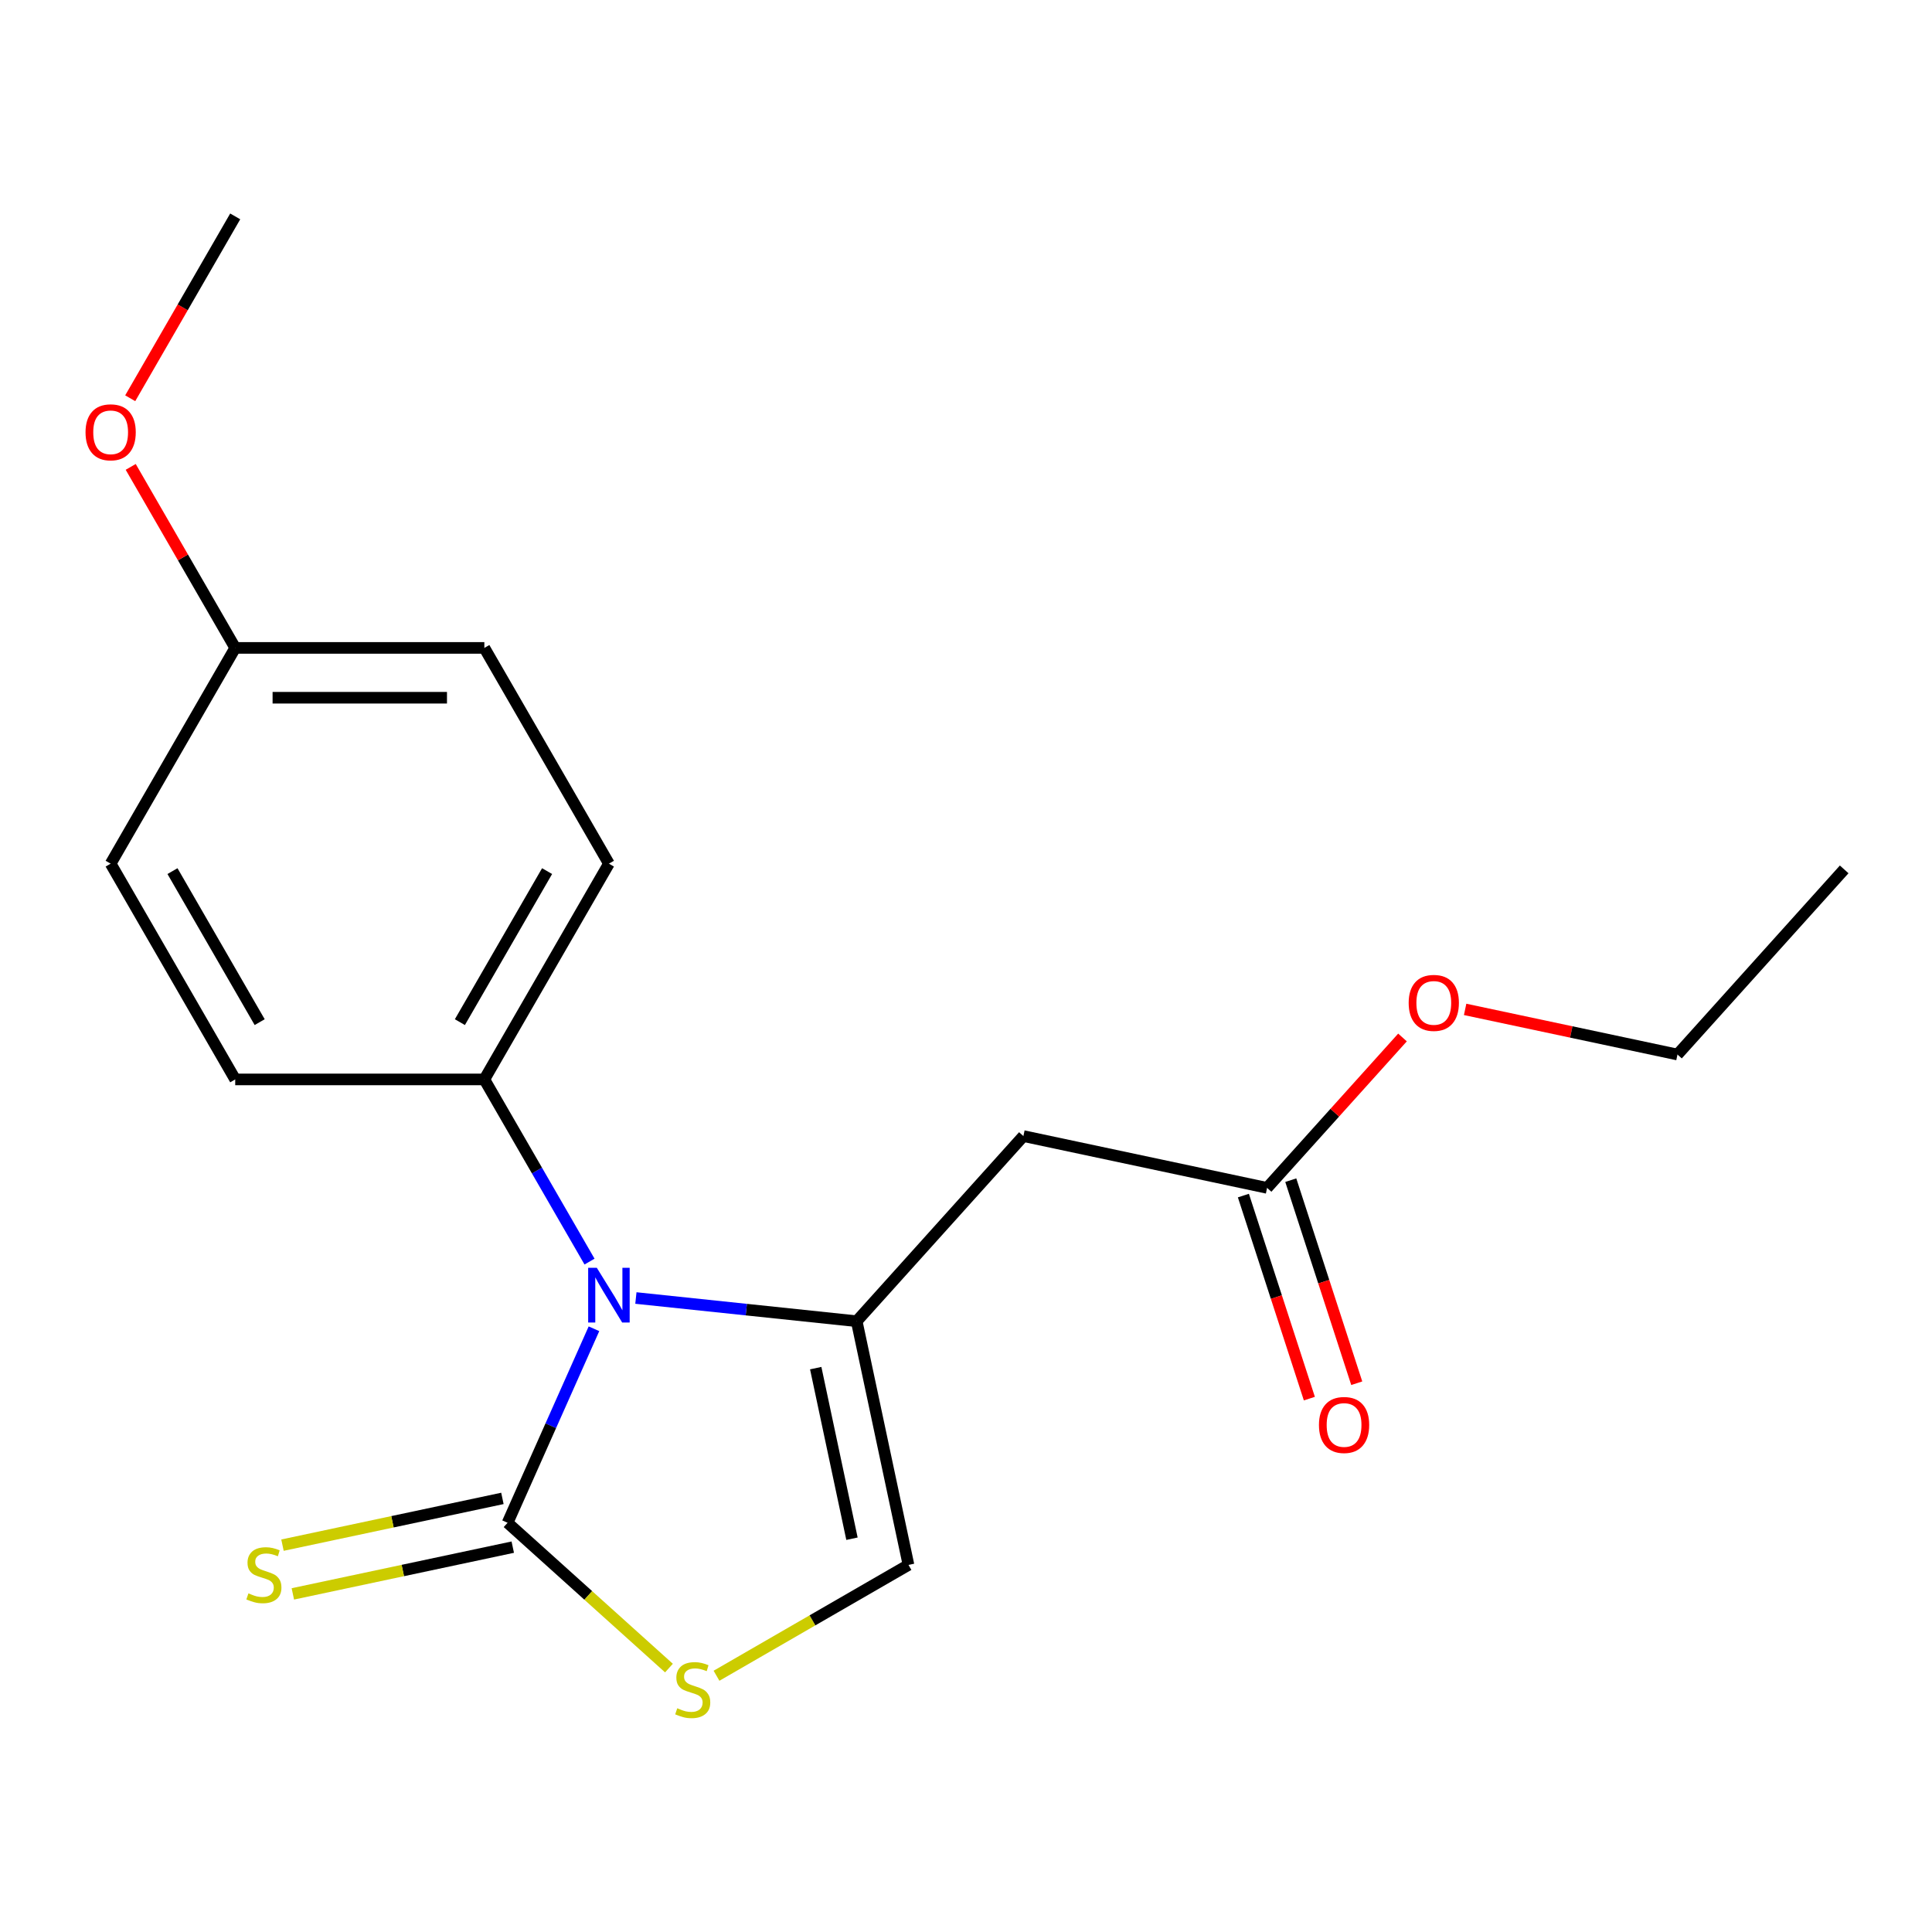 <?xml version='1.0' encoding='iso-8859-1'?>
<svg version='1.1' baseProfile='full'
              xmlns='http://www.w3.org/2000/svg'
                      xmlns:rdkit='http://www.rdkit.org/xml'
                      xmlns:xlink='http://www.w3.org/1999/xlink'
                  xml:space='preserve'
width='1000px' height='1000px' viewBox='0 0 1000 1000'>
<!-- END OF HEADER -->
<rect style='opacity:1.0;fill:#FFFFFF;stroke:none' width='1000' height='1000' x='0' y='0'> </rect>
<path class='bond-0' d='M 443.42,683.861 L 386.279,677.855' style='fill:none;fill-rule:evenodd;stroke:#000000;stroke-width:6px;stroke-linecap:butt;stroke-linejoin:miter;stroke-opacity:1' />
<path class='bond-0' d='M 386.279,677.855 L 329.138,671.85' style='fill:none;fill-rule:evenodd;stroke:#0000FF;stroke-width:6px;stroke-linecap:butt;stroke-linejoin:miter;stroke-opacity:1' />
<path class='bond-3' d='M 443.42,683.861 L 529.706,588.031' style='fill:none;fill-rule:evenodd;stroke:#000000;stroke-width:6px;stroke-linecap:butt;stroke-linejoin:miter;stroke-opacity:1' />
<path class='bond-4' d='M 443.42,683.861 L 470.231,809.995' style='fill:none;fill-rule:evenodd;stroke:#000000;stroke-width:6px;stroke-linecap:butt;stroke-linejoin:miter;stroke-opacity:1' />
<path class='bond-4' d='M 422.215,708.143 L 440.982,796.437' style='fill:none;fill-rule:evenodd;stroke:#000000;stroke-width:6px;stroke-linecap:butt;stroke-linejoin:miter;stroke-opacity:1' />
<path class='bond-1' d='M 307.435,687.766 L 285.08,737.976' style='fill:none;fill-rule:evenodd;stroke:#0000FF;stroke-width:6px;stroke-linecap:butt;stroke-linejoin:miter;stroke-opacity:1' />
<path class='bond-1' d='M 285.08,737.976 L 262.725,788.186' style='fill:none;fill-rule:evenodd;stroke:#000000;stroke-width:6px;stroke-linecap:butt;stroke-linejoin:miter;stroke-opacity:1' />
<path class='bond-6' d='M 305.138,652.998 L 277.918,605.852' style='fill:none;fill-rule:evenodd;stroke:#0000FF;stroke-width:6px;stroke-linecap:butt;stroke-linejoin:miter;stroke-opacity:1' />
<path class='bond-6' d='M 277.918,605.852 L 250.699,558.706' style='fill:none;fill-rule:evenodd;stroke:#000000;stroke-width:6px;stroke-linecap:butt;stroke-linejoin:miter;stroke-opacity:1' />
<path class='bond-7' d='M 260.044,775.572 L 203.129,787.67' style='fill:none;fill-rule:evenodd;stroke:#000000;stroke-width:6px;stroke-linecap:butt;stroke-linejoin:miter;stroke-opacity:1' />
<path class='bond-7' d='M 203.129,787.67 L 146.214,799.768' style='fill:none;fill-rule:evenodd;stroke:#CCCC00;stroke-width:6px;stroke-linecap:butt;stroke-linejoin:miter;stroke-opacity:1' />
<path class='bond-7' d='M 265.406,800.799 L 208.491,812.897' style='fill:none;fill-rule:evenodd;stroke:#000000;stroke-width:6px;stroke-linecap:butt;stroke-linejoin:miter;stroke-opacity:1' />
<path class='bond-7' d='M 208.491,812.897 L 151.576,824.994' style='fill:none;fill-rule:evenodd;stroke:#CCCC00;stroke-width:6px;stroke-linecap:butt;stroke-linejoin:miter;stroke-opacity:1' />
<path class='bond-19' d='M 262.725,788.186 L 304.488,825.789' style='fill:none;fill-rule:evenodd;stroke:#000000;stroke-width:6px;stroke-linecap:butt;stroke-linejoin:miter;stroke-opacity:1' />
<path class='bond-19' d='M 304.488,825.789 L 346.251,863.393' style='fill:none;fill-rule:evenodd;stroke:#CCCC00;stroke-width:6px;stroke-linecap:butt;stroke-linejoin:miter;stroke-opacity:1' />
<path class='bond-2' d='M 370.859,867.368 L 420.545,838.681' style='fill:none;fill-rule:evenodd;stroke:#CCCC00;stroke-width:6px;stroke-linecap:butt;stroke-linejoin:miter;stroke-opacity:1' />
<path class='bond-2' d='M 420.545,838.681 L 470.231,809.995' style='fill:none;fill-rule:evenodd;stroke:#000000;stroke-width:6px;stroke-linecap:butt;stroke-linejoin:miter;stroke-opacity:1' />
<path class='bond-5' d='M 529.706,588.031 L 655.84,614.842' style='fill:none;fill-rule:evenodd;stroke:#000000;stroke-width:6px;stroke-linecap:butt;stroke-linejoin:miter;stroke-opacity:1' />
<path class='bond-8' d='M 643.576,618.827 L 660.65,671.375' style='fill:none;fill-rule:evenodd;stroke:#000000;stroke-width:6px;stroke-linecap:butt;stroke-linejoin:miter;stroke-opacity:1' />
<path class='bond-8' d='M 660.65,671.375 L 677.724,723.924' style='fill:none;fill-rule:evenodd;stroke:#FF0000;stroke-width:6px;stroke-linecap:butt;stroke-linejoin:miter;stroke-opacity:1' />
<path class='bond-8' d='M 668.104,610.857 L 685.178,663.405' style='fill:none;fill-rule:evenodd;stroke:#000000;stroke-width:6px;stroke-linecap:butt;stroke-linejoin:miter;stroke-opacity:1' />
<path class='bond-8' d='M 685.178,663.405 L 702.252,715.954' style='fill:none;fill-rule:evenodd;stroke:#FF0000;stroke-width:6px;stroke-linecap:butt;stroke-linejoin:miter;stroke-opacity:1' />
<path class='bond-12' d='M 655.84,614.842 L 690.887,575.919' style='fill:none;fill-rule:evenodd;stroke:#000000;stroke-width:6px;stroke-linecap:butt;stroke-linejoin:miter;stroke-opacity:1' />
<path class='bond-12' d='M 690.887,575.919 L 725.933,536.996' style='fill:none;fill-rule:evenodd;stroke:#FF0000;stroke-width:6px;stroke-linecap:butt;stroke-linejoin:miter;stroke-opacity:1' />
<path class='bond-9' d='M 250.699,558.706 L 315.175,447.031' style='fill:none;fill-rule:evenodd;stroke:#000000;stroke-width:6px;stroke-linecap:butt;stroke-linejoin:miter;stroke-opacity:1' />
<path class='bond-9' d='M 238.035,529.06 L 283.168,450.887' style='fill:none;fill-rule:evenodd;stroke:#000000;stroke-width:6px;stroke-linecap:butt;stroke-linejoin:miter;stroke-opacity:1' />
<path class='bond-10' d='M 250.699,558.706 L 121.747,558.706' style='fill:none;fill-rule:evenodd;stroke:#000000;stroke-width:6px;stroke-linecap:butt;stroke-linejoin:miter;stroke-opacity:1' />
<path class='bond-13' d='M 315.175,447.031 L 250.699,335.355' style='fill:none;fill-rule:evenodd;stroke:#000000;stroke-width:6px;stroke-linecap:butt;stroke-linejoin:miter;stroke-opacity:1' />
<path class='bond-14' d='M 121.747,558.706 L 57.271,447.031' style='fill:none;fill-rule:evenodd;stroke:#000000;stroke-width:6px;stroke-linecap:butt;stroke-linejoin:miter;stroke-opacity:1' />
<path class='bond-14' d='M 134.41,529.06 L 89.277,450.887' style='fill:none;fill-rule:evenodd;stroke:#000000;stroke-width:6px;stroke-linecap:butt;stroke-linejoin:miter;stroke-opacity:1' />
<path class='bond-11' d='M 121.747,335.355 L 57.271,447.031' style='fill:none;fill-rule:evenodd;stroke:#000000;stroke-width:6px;stroke-linecap:butt;stroke-linejoin:miter;stroke-opacity:1' />
<path class='bond-15' d='M 121.747,335.355 L 94.7,288.509' style='fill:none;fill-rule:evenodd;stroke:#000000;stroke-width:6px;stroke-linecap:butt;stroke-linejoin:miter;stroke-opacity:1' />
<path class='bond-15' d='M 94.7,288.509 L 67.654,241.663' style='fill:none;fill-rule:evenodd;stroke:#FF0000;stroke-width:6px;stroke-linecap:butt;stroke-linejoin:miter;stroke-opacity:1' />
<path class='bond-20' d='M 121.747,335.355 L 250.699,335.355' style='fill:none;fill-rule:evenodd;stroke:#000000;stroke-width:6px;stroke-linecap:butt;stroke-linejoin:miter;stroke-opacity:1' />
<path class='bond-20' d='M 141.09,361.145 L 231.356,361.145' style='fill:none;fill-rule:evenodd;stroke:#000000;stroke-width:6px;stroke-linecap:butt;stroke-linejoin:miter;stroke-opacity:1' />
<path class='bond-16' d='M 758.349,522.46 L 813.305,534.141' style='fill:none;fill-rule:evenodd;stroke:#FF0000;stroke-width:6px;stroke-linecap:butt;stroke-linejoin:miter;stroke-opacity:1' />
<path class='bond-16' d='M 813.305,534.141 L 868.26,545.823' style='fill:none;fill-rule:evenodd;stroke:#000000;stroke-width:6px;stroke-linecap:butt;stroke-linejoin:miter;stroke-opacity:1' />
<path class='bond-17' d='M 67.4,206.136 L 94.573,159.07' style='fill:none;fill-rule:evenodd;stroke:#FF0000;stroke-width:6px;stroke-linecap:butt;stroke-linejoin:miter;stroke-opacity:1' />
<path class='bond-17' d='M 94.573,159.07 L 121.747,112.004' style='fill:none;fill-rule:evenodd;stroke:#000000;stroke-width:6px;stroke-linecap:butt;stroke-linejoin:miter;stroke-opacity:1' />
<path class='bond-18' d='M 868.26,545.823 L 954.545,449.993' style='fill:none;fill-rule:evenodd;stroke:#000000;stroke-width:6px;stroke-linecap:butt;stroke-linejoin:miter;stroke-opacity:1' />
<path  class='atom-1' d='M 308.915 656.222
L 318.195 671.222
Q 319.115 672.702, 320.595 675.382
Q 322.075 678.062, 322.155 678.222
L 322.155 656.222
L 325.915 656.222
L 325.915 684.542
L 322.035 684.542
L 312.075 668.142
Q 310.915 666.222, 309.675 664.022
Q 308.475 661.822, 308.115 661.142
L 308.115 684.542
L 304.435 684.542
L 304.435 656.222
L 308.915 656.222
' fill='#0000FF'/>
<path  class='atom-3' d='M 350.555 884.191
Q 350.875 884.311, 352.195 884.871
Q 353.515 885.431, 354.955 885.791
Q 356.435 886.111, 357.875 886.111
Q 360.555 886.111, 362.115 884.831
Q 363.675 883.511, 363.675 881.231
Q 363.675 879.671, 362.875 878.711
Q 362.115 877.751, 360.915 877.231
Q 359.715 876.711, 357.715 876.111
Q 355.195 875.351, 353.675 874.631
Q 352.195 873.911, 351.115 872.391
Q 350.075 870.871, 350.075 868.311
Q 350.075 864.751, 352.475 862.551
Q 354.915 860.351, 359.715 860.351
Q 362.995 860.351, 366.715 861.911
L 365.795 864.991
Q 362.395 863.591, 359.835 863.591
Q 357.075 863.591, 355.555 864.751
Q 354.035 865.871, 354.075 867.831
Q 354.075 869.351, 354.835 870.271
Q 355.635 871.191, 356.755 871.711
Q 357.915 872.231, 359.835 872.831
Q 362.395 873.631, 363.915 874.431
Q 365.435 875.231, 366.515 876.871
Q 367.635 878.471, 367.635 881.231
Q 367.635 885.151, 364.995 887.271
Q 362.395 889.351, 358.035 889.351
Q 355.515 889.351, 353.595 888.791
Q 351.715 888.271, 349.475 887.351
L 350.555 884.191
' fill='#CCCC00'/>
<path  class='atom-8' d='M 128.591 824.716
Q 128.911 824.836, 130.231 825.396
Q 131.551 825.956, 132.991 826.316
Q 134.471 826.636, 135.911 826.636
Q 138.591 826.636, 140.151 825.356
Q 141.711 824.036, 141.711 821.756
Q 141.711 820.196, 140.911 819.236
Q 140.151 818.276, 138.951 817.756
Q 137.751 817.236, 135.751 816.636
Q 133.231 815.876, 131.711 815.156
Q 130.231 814.436, 129.151 812.916
Q 128.111 811.396, 128.111 808.836
Q 128.111 805.276, 130.511 803.076
Q 132.951 800.876, 137.751 800.876
Q 141.031 800.876, 144.751 802.436
L 143.831 805.516
Q 140.431 804.116, 137.871 804.116
Q 135.111 804.116, 133.591 805.276
Q 132.071 806.396, 132.111 808.356
Q 132.111 809.876, 132.871 810.796
Q 133.671 811.716, 134.791 812.236
Q 135.951 812.756, 137.871 813.356
Q 140.431 814.156, 141.951 814.956
Q 143.471 815.756, 144.551 817.396
Q 145.671 818.996, 145.671 821.756
Q 145.671 825.676, 143.031 827.796
Q 140.431 829.876, 136.071 829.876
Q 133.551 829.876, 131.631 829.316
Q 129.751 828.796, 127.511 827.876
L 128.591 824.716
' fill='#CCCC00'/>
<path  class='atom-9' d='M 682.688 737.562
Q 682.688 730.762, 686.048 726.962
Q 689.408 723.162, 695.688 723.162
Q 701.968 723.162, 705.328 726.962
Q 708.688 730.762, 708.688 737.562
Q 708.688 744.442, 705.288 748.362
Q 701.888 752.242, 695.688 752.242
Q 689.448 752.242, 686.048 748.362
Q 682.688 744.482, 682.688 737.562
M 695.688 749.042
Q 700.008 749.042, 702.328 746.162
Q 704.688 743.242, 704.688 737.562
Q 704.688 732.002, 702.328 729.202
Q 700.008 726.362, 695.688 726.362
Q 691.368 726.362, 689.008 729.162
Q 686.688 731.962, 686.688 737.562
Q 686.688 743.282, 689.008 746.162
Q 691.368 749.042, 695.688 749.042
' fill='#FF0000'/>
<path  class='atom-13' d='M 729.126 519.092
Q 729.126 512.292, 732.486 508.492
Q 735.846 504.692, 742.126 504.692
Q 748.406 504.692, 751.766 508.492
Q 755.126 512.292, 755.126 519.092
Q 755.126 525.972, 751.726 529.892
Q 748.326 533.772, 742.126 533.772
Q 735.886 533.772, 732.486 529.892
Q 729.126 526.012, 729.126 519.092
M 742.126 530.572
Q 746.446 530.572, 748.766 527.692
Q 751.126 524.772, 751.126 519.092
Q 751.126 513.532, 748.766 510.732
Q 746.446 507.892, 742.126 507.892
Q 737.806 507.892, 735.446 510.692
Q 733.126 513.492, 733.126 519.092
Q 733.126 524.812, 735.446 527.692
Q 737.806 530.572, 742.126 530.572
' fill='#FF0000'/>
<path  class='atom-16' d='M 44.271 223.759
Q 44.271 216.959, 47.631 213.159
Q 50.991 209.359, 57.271 209.359
Q 63.551 209.359, 66.911 213.159
Q 70.271 216.959, 70.271 223.759
Q 70.271 230.639, 66.871 234.559
Q 63.471 238.439, 57.271 238.439
Q 51.031 238.439, 47.631 234.559
Q 44.271 230.679, 44.271 223.759
M 57.271 235.239
Q 61.591 235.239, 63.911 232.359
Q 66.271 229.439, 66.271 223.759
Q 66.271 218.199, 63.911 215.399
Q 61.591 212.559, 57.271 212.559
Q 52.951 212.559, 50.591 215.359
Q 48.271 218.159, 48.271 223.759
Q 48.271 229.479, 50.591 232.359
Q 52.951 235.239, 57.271 235.239
' fill='#FF0000'/>
</svg>
